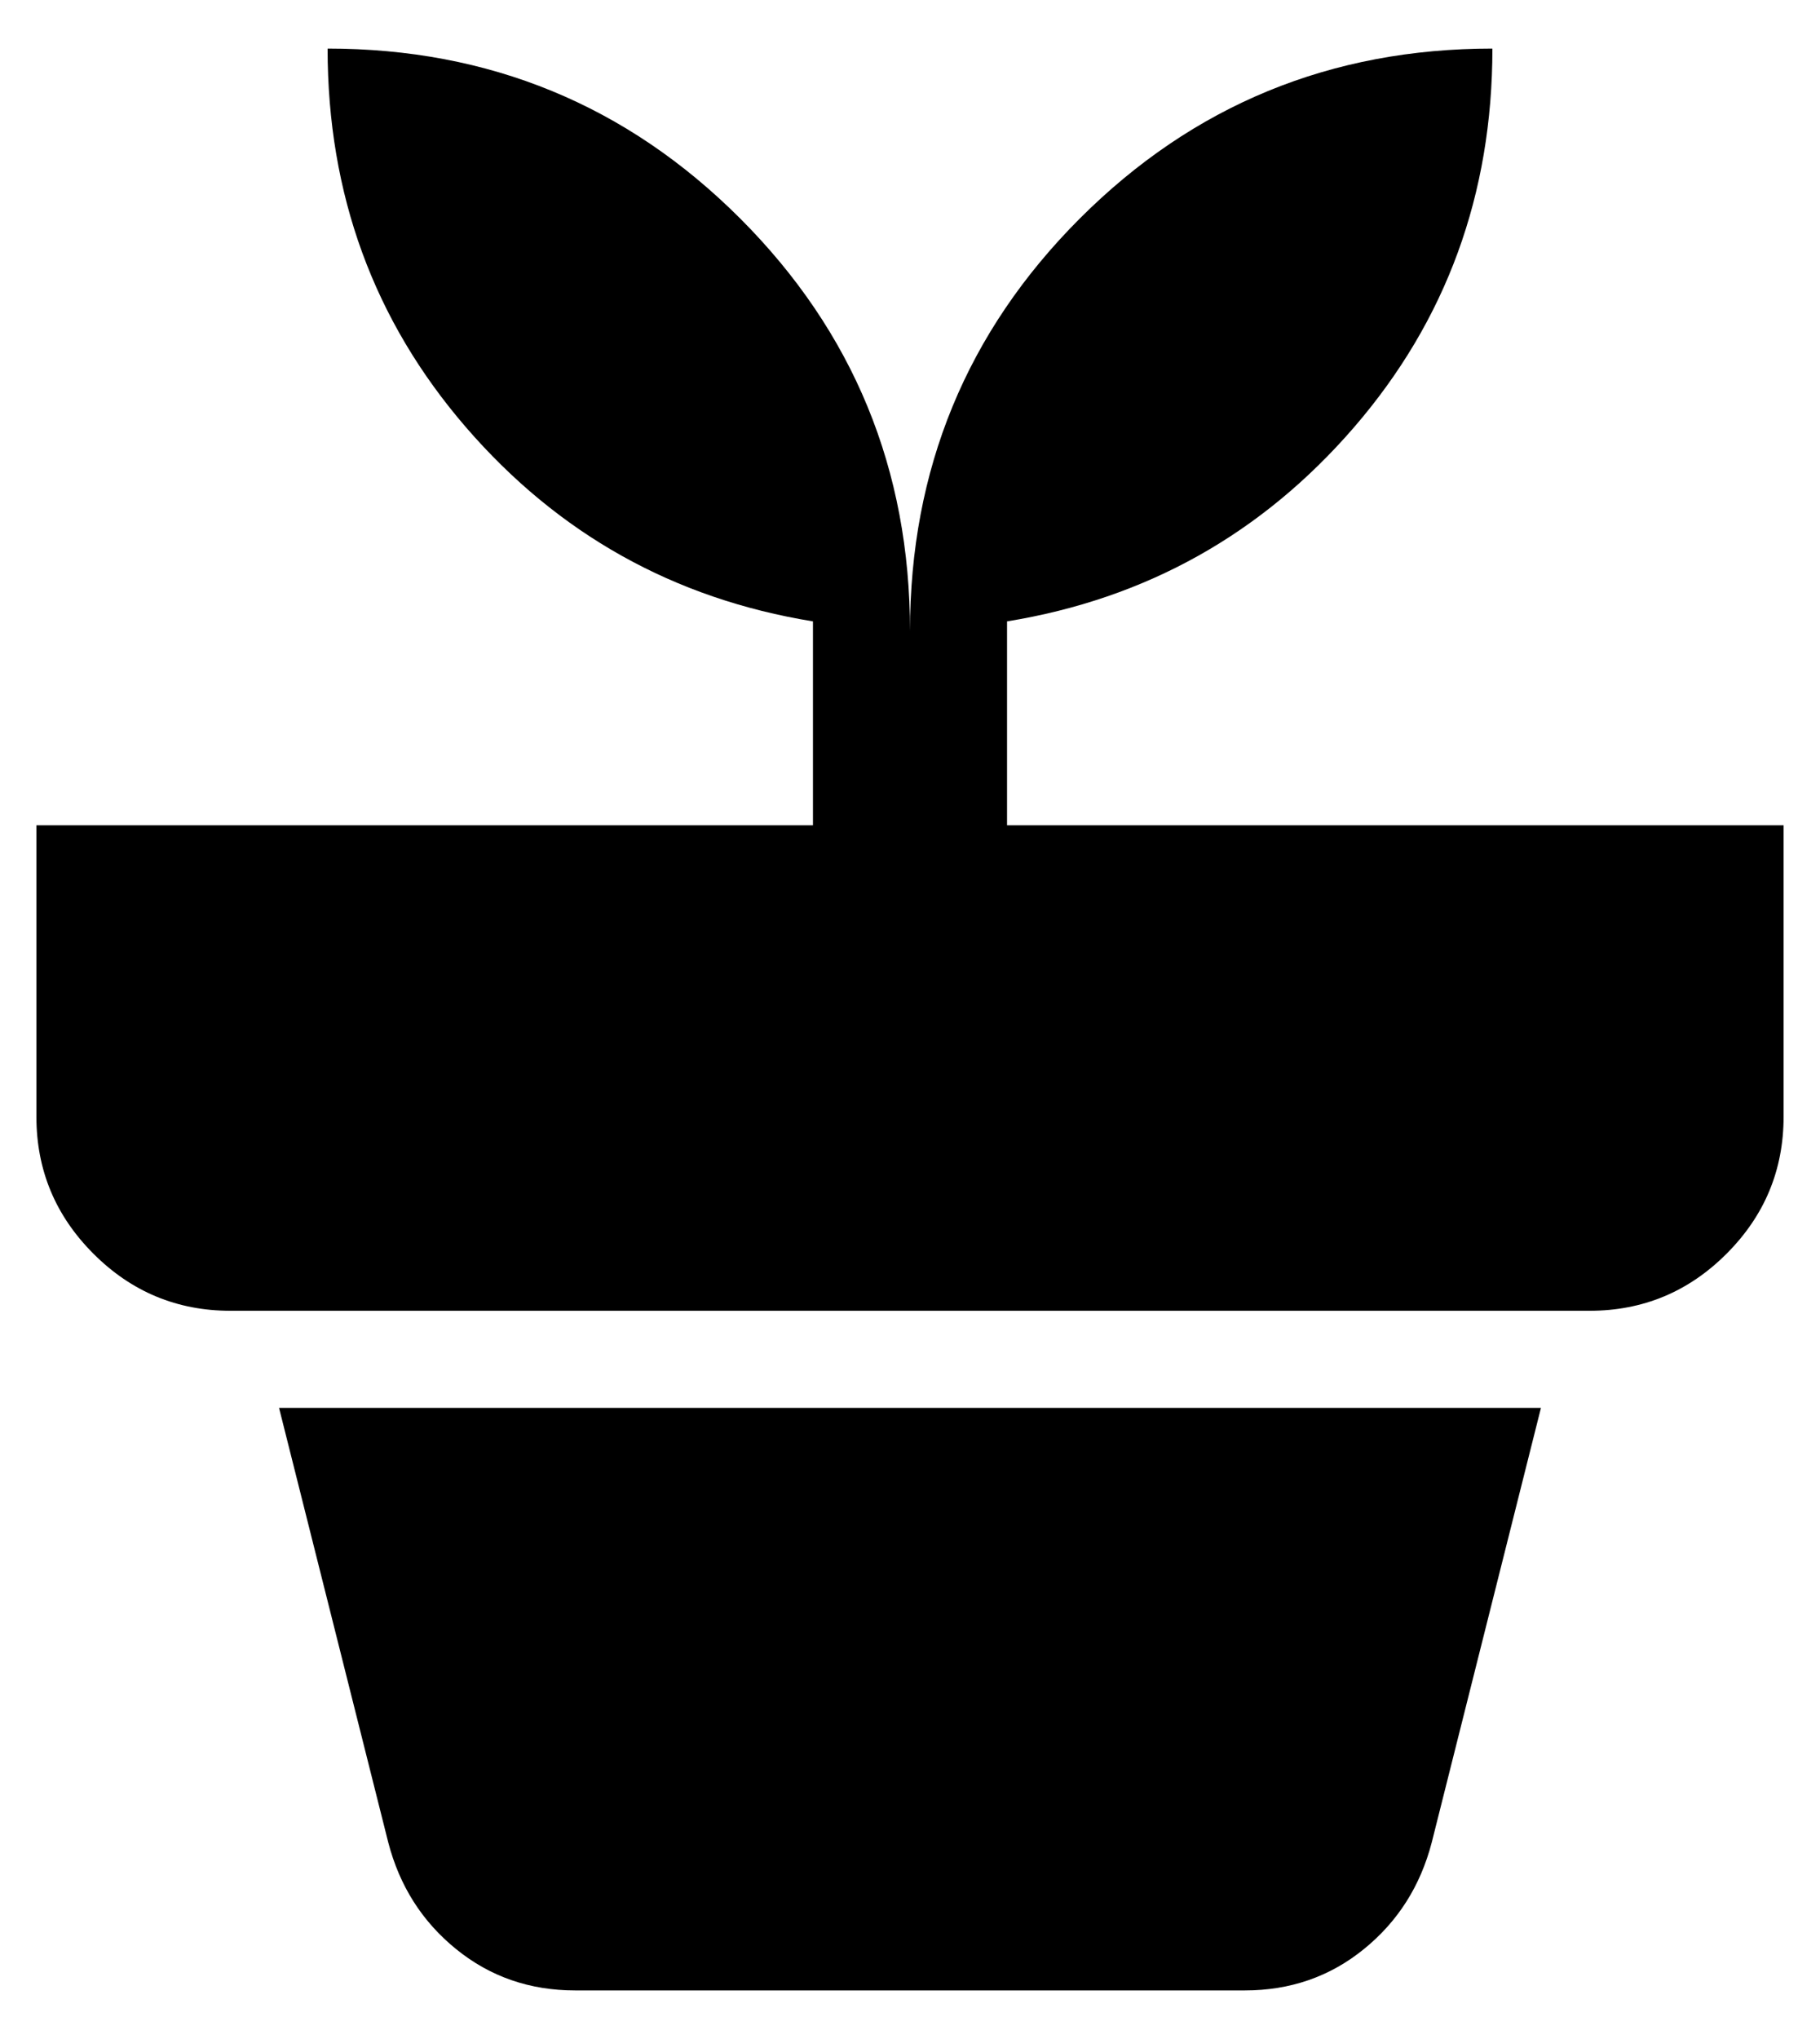 <svg xmlns="http://www.w3.org/2000/svg" width="25" height="28" viewBox="0 0 25 28" fill="none"><path d="M7.9 27.333C7.278 27.333 6.733 27.145 6.267 26.767C5.8 26.389 5.489 25.9 5.333 25.3L3.833 19.333H21.167L19.667 25.3C19.511 25.9 19.2 26.389 18.733 26.767C18.267 27.145 17.722 27.333 17.1 27.333H7.9ZM12.5 8.667C12.5 6.445 13.278 4.556 14.833 3C16.389 1.445 18.278 0.667 20.5 0.667C20.5 2.667 19.867 4.4 18.6 5.867C17.333 7.333 15.744 8.222 13.833 8.533V11.333H24.5V15.333C24.5 16.067 24.239 16.694 23.717 17.216C23.195 17.739 22.567 18 21.833 18H3.167C2.433 18 1.805 17.739 1.283 17.216C0.761 16.694 0.5 16.067 0.5 15.333V11.333H11.167V8.533C9.256 8.222 7.667 7.333 6.4 5.867C5.133 4.4 4.5 2.667 4.5 0.667C6.722 0.667 8.611 1.445 10.167 3C11.722 4.556 12.5 6.445 12.5 8.667Z" fill="black"></path></svg>